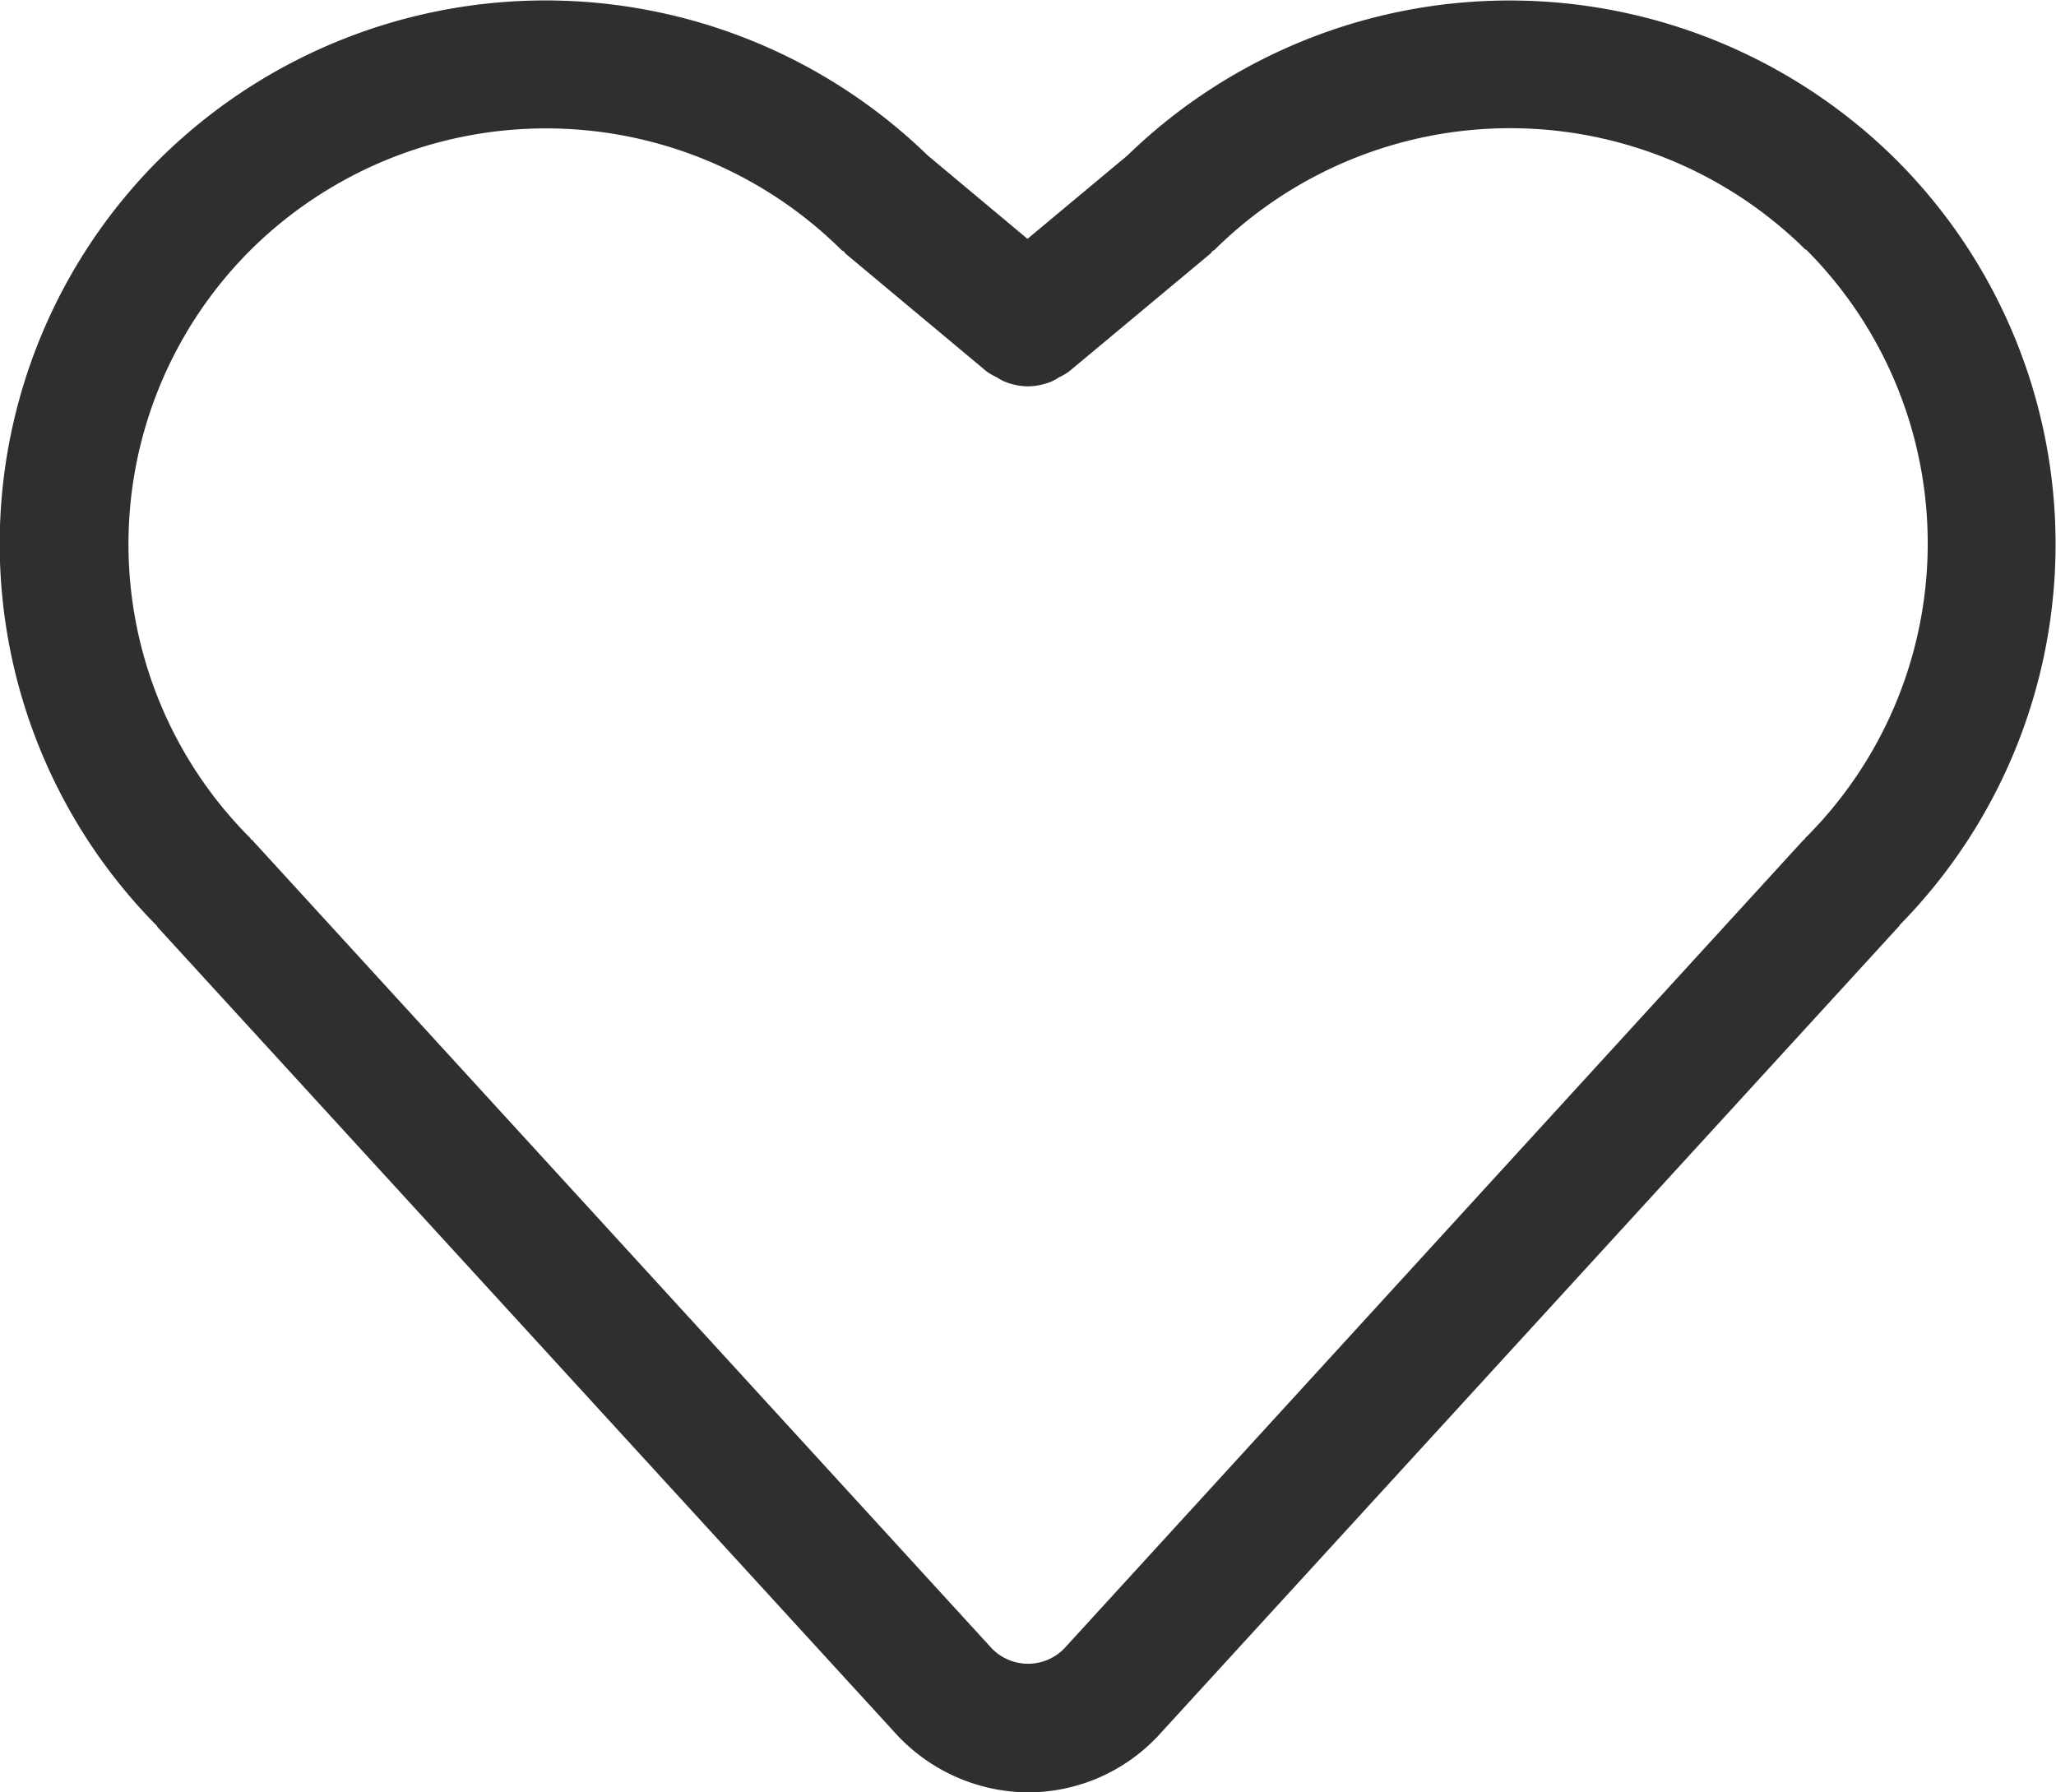 <svg xmlns="http://www.w3.org/2000/svg" width="17.853" height="15.561" viewBox="0 0 17.853 15.561">
  <path id="heart" d="M1464.313,5391.7s0,.009-.008.013l-6.4,6.994a1.551,1.551,0,0,1-1.159.523h0a1.572,1.572,0,0,1-1.162-.525l-6.4-6.992s0-.008-.007-.012a4.714,4.714,0,0,1,.025-6.651,4.765,4.765,0,0,1,6.673-.034h0l.866.724.868-.724h0a4.765,4.765,0,0,1,6.672.034A4.717,4.717,0,0,1,1464.313,5391.7Zm-.815-5.865a3.646,3.646,0,0,0-5.132,0c-.006.005-.014.008-.02.013s-.009.014-.016.02l-1.227,1.023a.511.511,0,0,1-.088.051.437.437,0,0,1-.059.034.559.559,0,0,1-.211.045h0a.559.559,0,0,1-.211-.045.613.613,0,0,1-.06-.034.544.544,0,0,1-.087-.05l-1.225-1.023c-.006-.005-.009-.014-.015-.019s-.015-.007-.021-.013a3.644,3.644,0,0,0-5.131,0,3.607,3.607,0,0,0,0,5.109s0,.007.007.011.008,0,.011.008l6.4,6.995a.439.439,0,0,0,.666,0l6.4-7s.008-.005.011-.008,0-.007.007-.011A3.61,3.61,0,0,0,1463.5,5385.831Z" transform="translate(-1447.819 -5383.666)" fill="#2f2f2f"/>
</svg>
